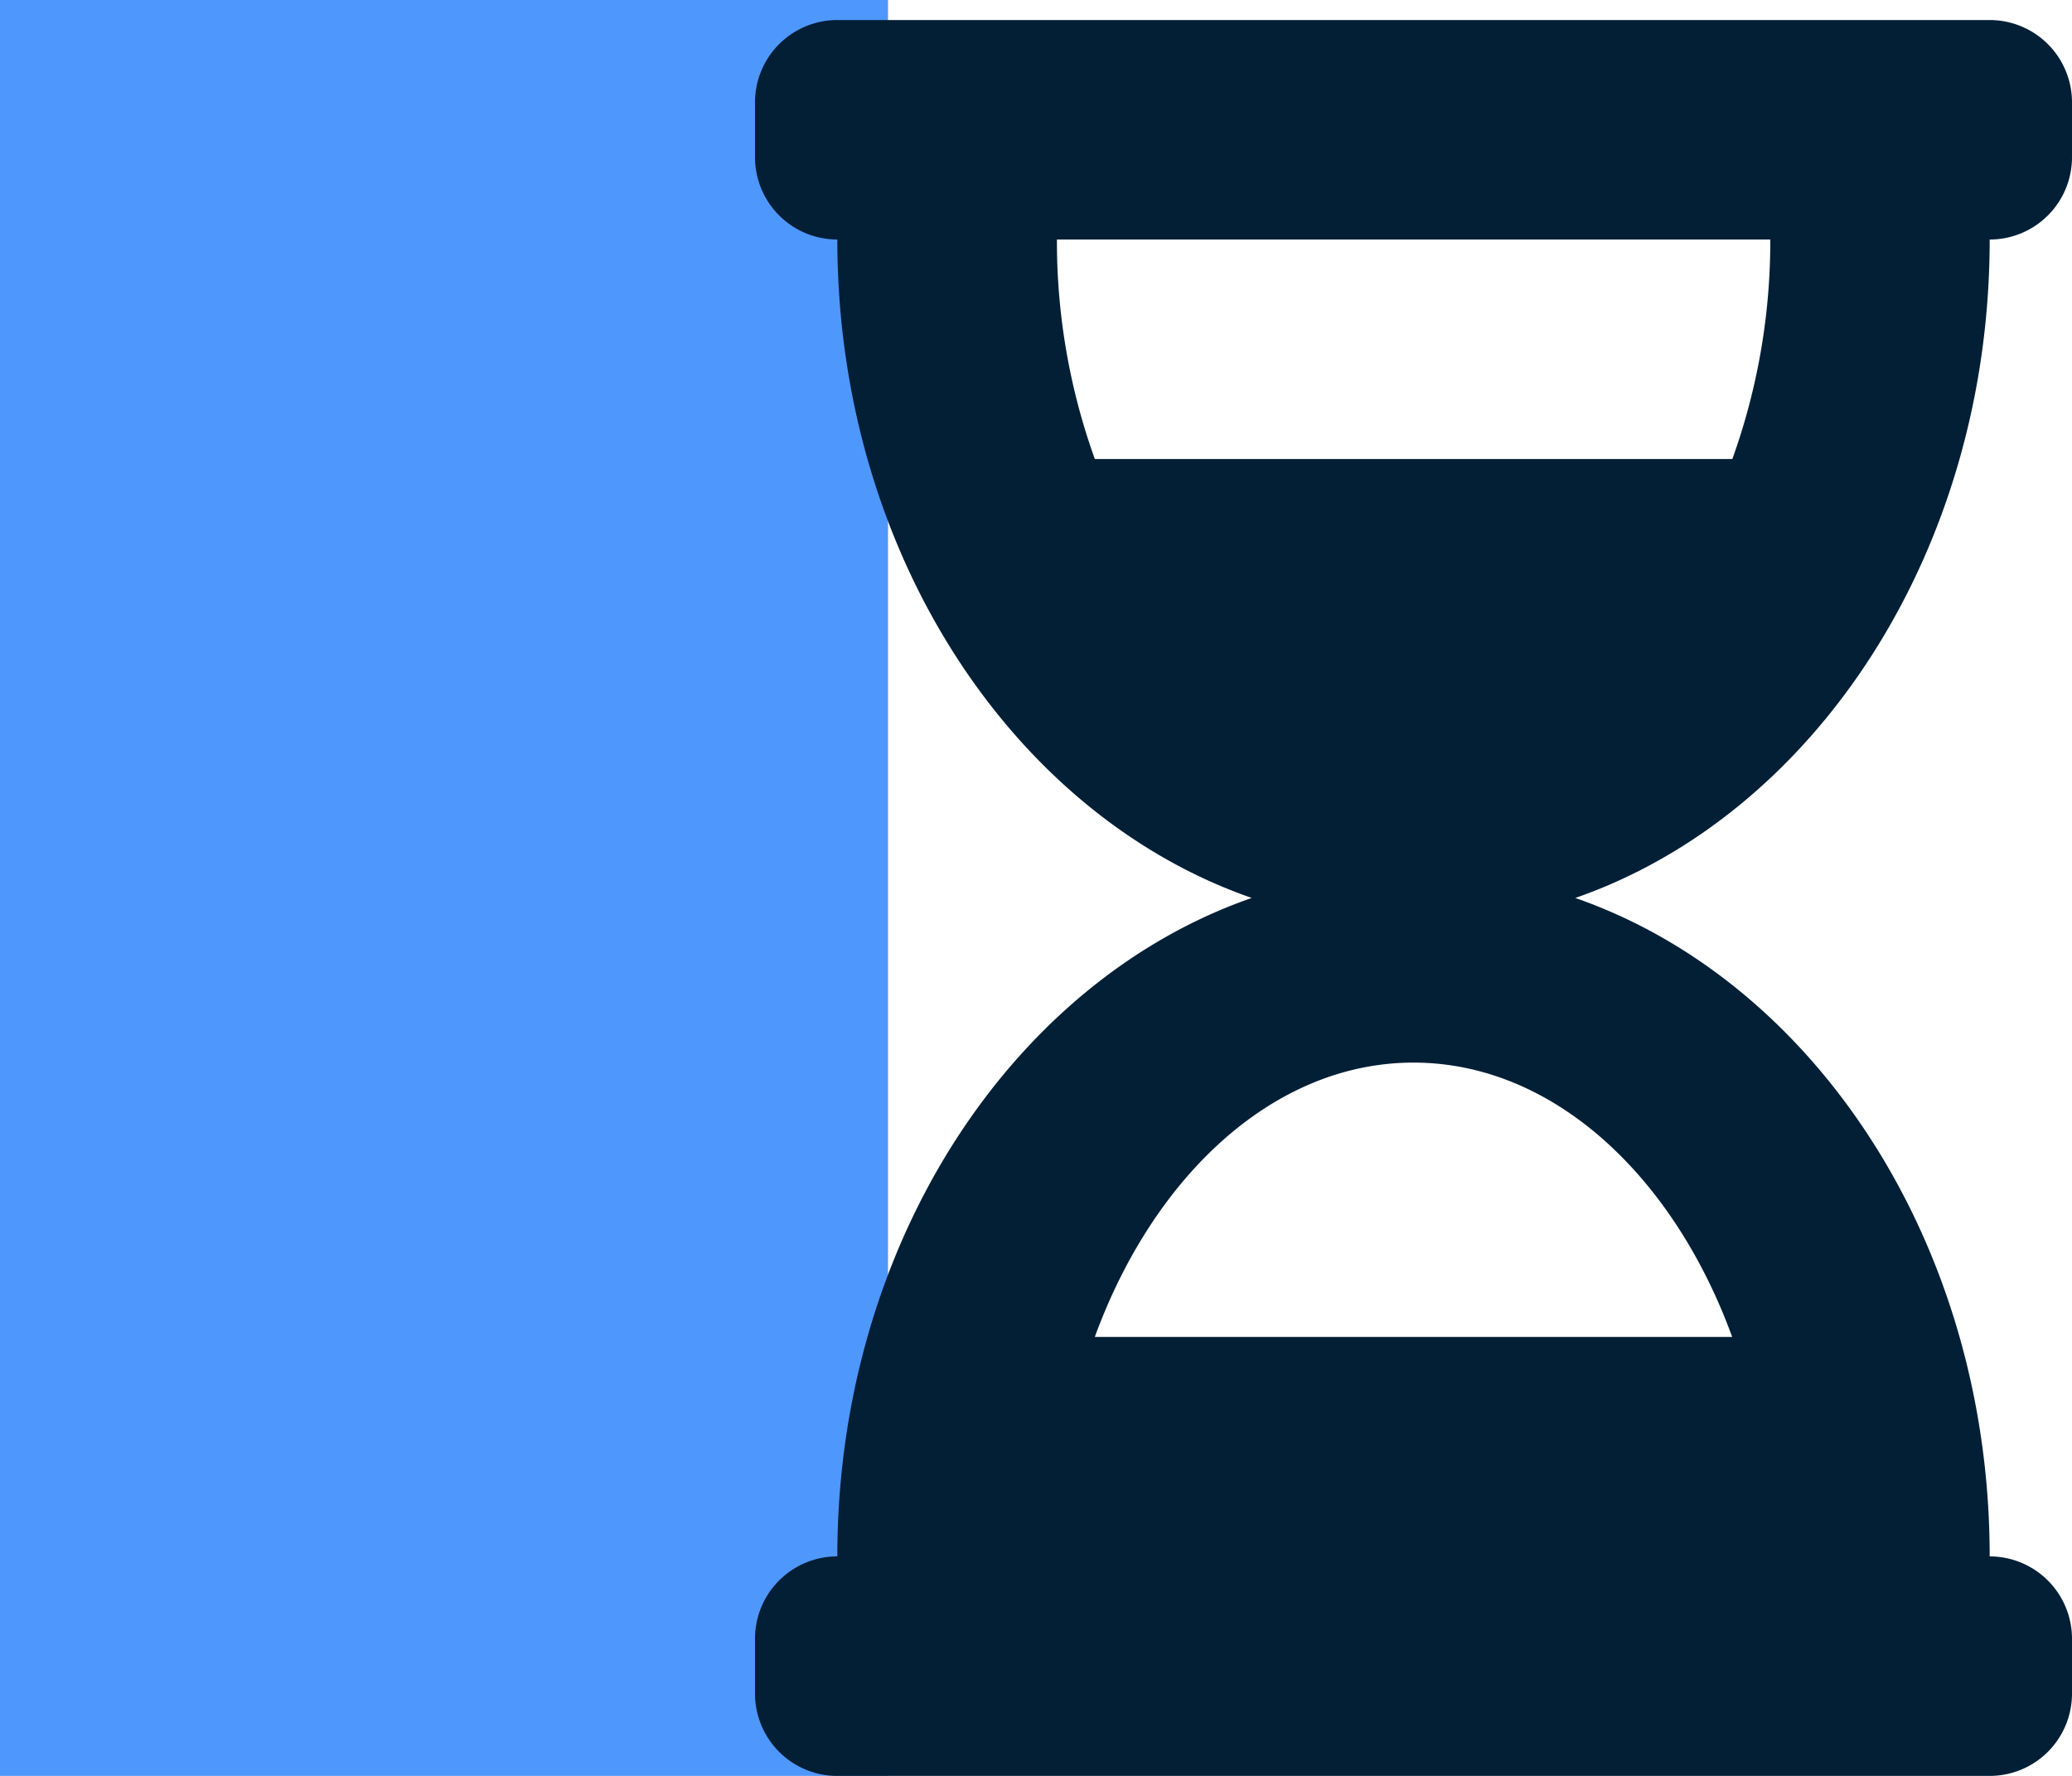 <svg xmlns="http://www.w3.org/2000/svg" width="70" height="60" viewBox="0 0 70 60">
  <g id="Groupe_9269" data-name="Groupe 9269" transform="translate(-705 -3026)">
    <rect id="Rectangle_24" data-name="Rectangle 24" width="30" height="60" transform="translate(705 3026)" fill="#4e97fd"/>
    <path id="Icon_awesome-hourglass-half" data-name="Icon awesome-hourglass-half" d="M41.712,0H2.781A2.781,2.781,0,0,0,0,2.781V4.635A2.781,2.781,0,0,0,2.781,7.415c0,10.54,5.911,19.435,14,22.246-8.09,2.812-14,11.707-14,22.246A2.781,2.781,0,0,0,0,54.689v1.854a2.781,2.781,0,0,0,2.781,2.781H41.712a2.781,2.781,0,0,0,2.781-2.781V54.689a2.781,2.781,0,0,0-2.781-2.781c0-10.54-5.911-19.435-14-22.246,8.09-2.812,14-11.707,14-22.246a2.781,2.781,0,0,0,2.781-2.781V2.781A2.781,2.781,0,0,0,41.712,0Zm-8.7,44.493H11.48c1.977-5.422,6.036-9.269,10.766-9.269S31.036,39.07,33.013,44.493Zm0-29.662H11.48A21.738,21.738,0,0,1,10.2,7.415H34.3a21.74,21.74,0,0,1-1.281,7.415Z" transform="translate(730.507 3026.677)" fill="#021f36"/>
  </g>
</svg>
